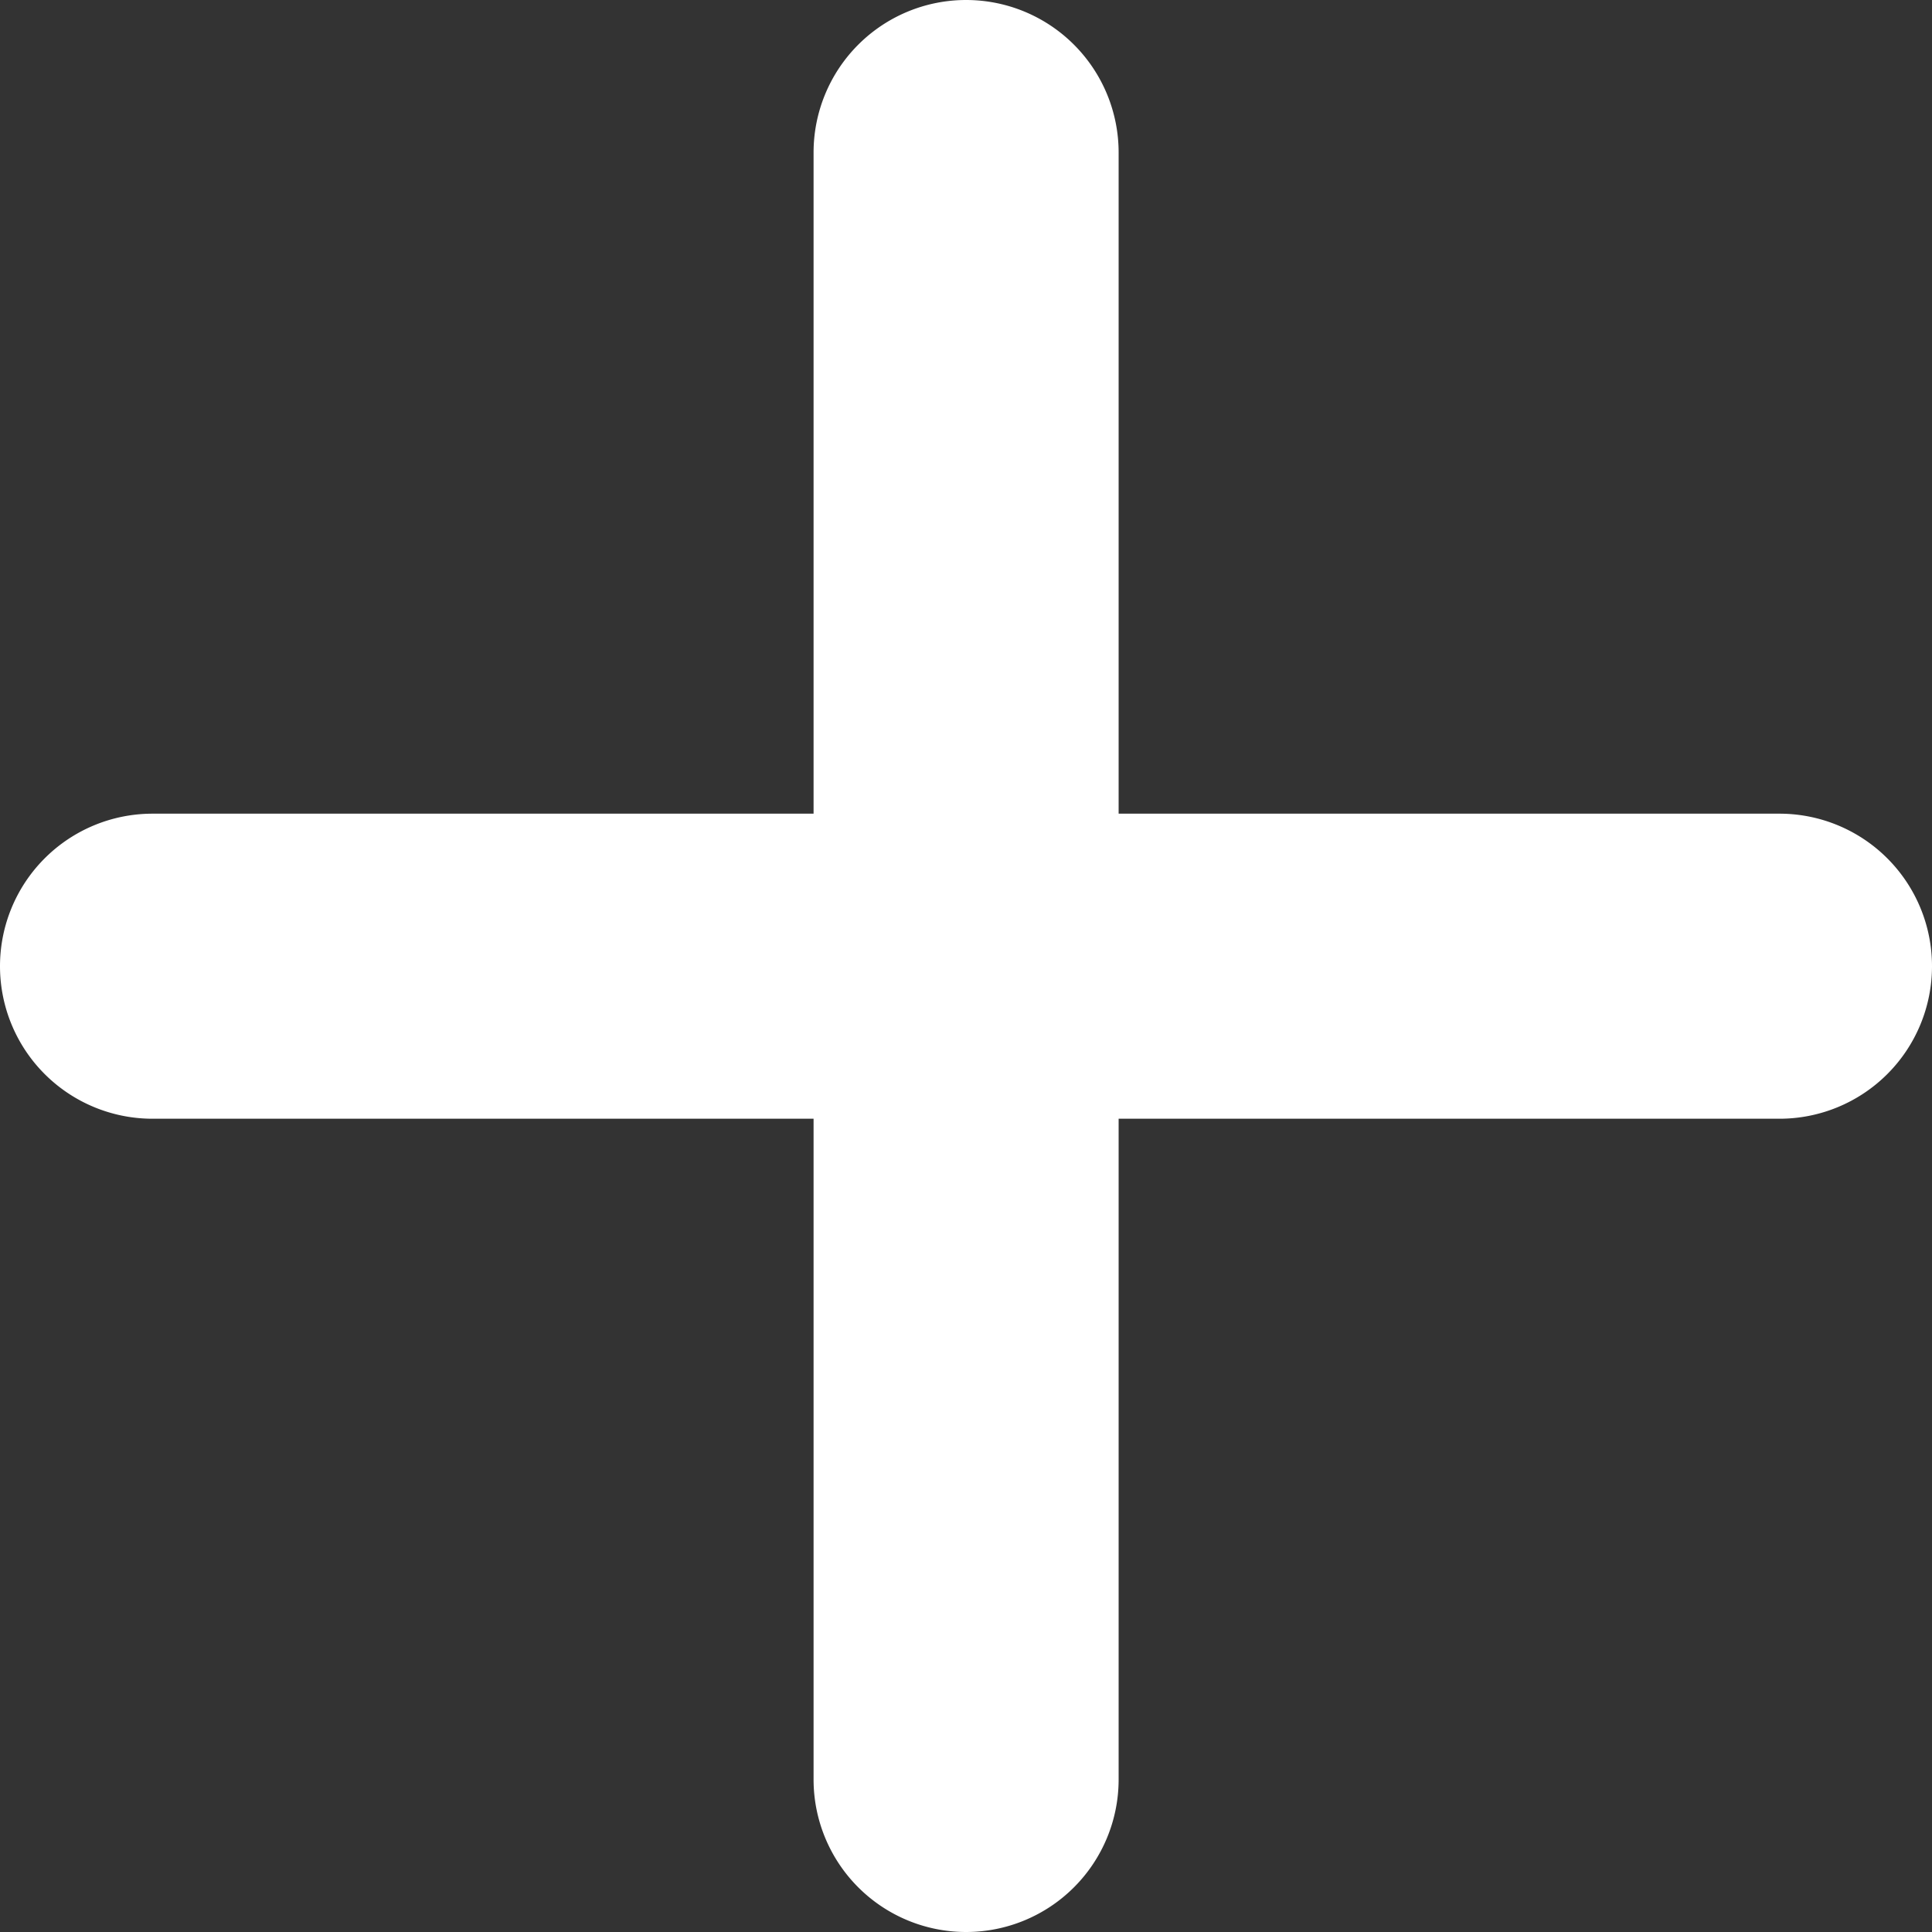 <svg xmlns="http://www.w3.org/2000/svg" width="19" height="19" viewBox="0 0 19 19">
  <rect x="0" y="0" width="19" height="19" fill="#333333" stroke="none"/>
  <g transform="translate(-1179.431 -1987.209)">
    <path d="M-8039.779-14487.623a1.5,1.5,0,0,1-1.5-1.5v-16a1.5,1.5,0,0,1,1.5-1.5,1.5,1.5,0,0,1,1.5,1.5v16A1.5,1.5,0,0,1-8039.779-14487.623Z" transform="translate(9228.711 16493.832)" fill="#fff"/>
    <path d="M0,17.5A1.5,1.5,0,0,1-1.5,16V0A1.5,1.5,0,0,1,0-1.5,1.5,1.5,0,0,1,1.5,0V16A1.5,1.5,0,0,1,0,17.5Z" transform="translate(1196.931 1996.711) rotate(90)" fill="#fff"/>
  </g>
</svg>
